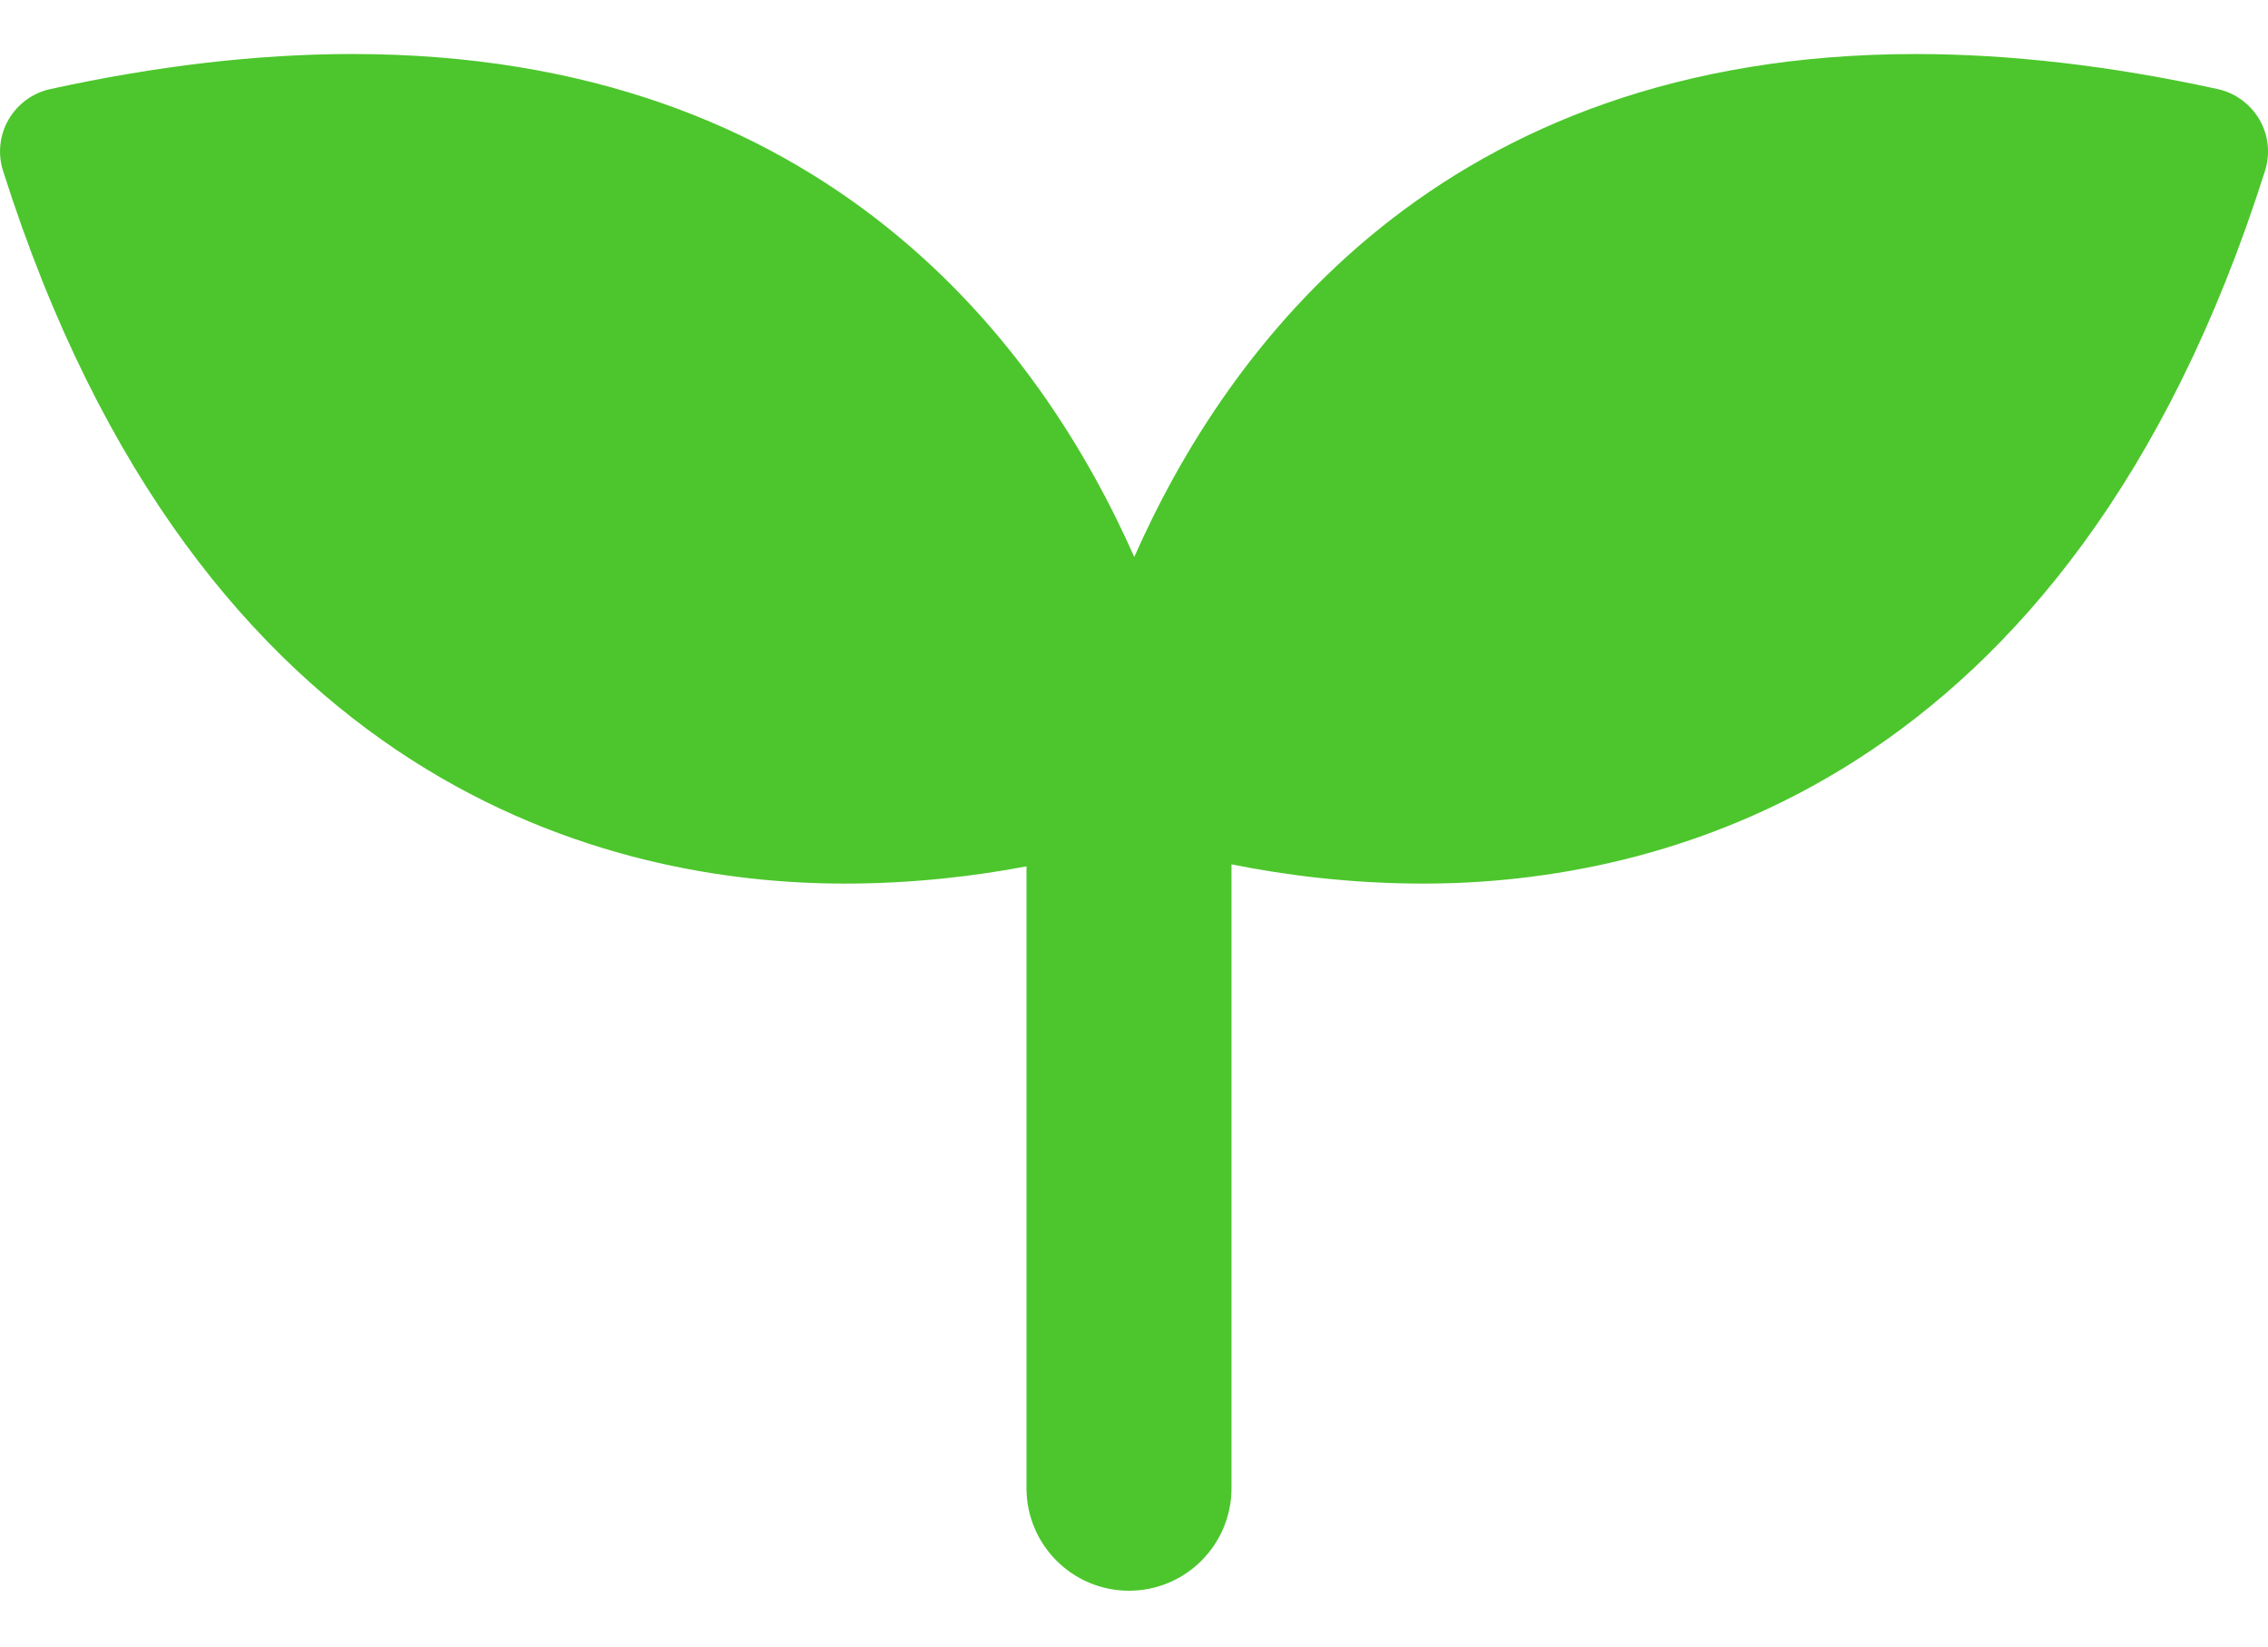 <svg fill="none" height="61" viewBox="0 0 84 61" width="84" xmlns="http://www.w3.org/2000/svg" xmlns:xlink="http://www.w3.org/1999/xlink"><clipPath id="a"><path d="m0 2h84v56.9h-84z"/></clipPath><mask height="61" maskUnits="userSpaceOnUse" width="84" x="0" y="0"><path d="m0 0h84v61h-84z" fill="#d9d9d9"/></mask><g clip-path="url(#a)"><path d="m83.684 4.429c-.335-.575-.9-.992-1.548-1.13-3.929-.861-7.694-1.298-11.179-1.298-17.62 0-25.536 10.901-28.947 18.622-3.421-7.721-11.336-18.623-28.966-18.623-3.486 0-7.248.437-11.178 1.298-.649.138-1.215.555-1.549 1.13-.333.576-.407 1.271-.203 1.901 7.286 22.959 22.654 26.388 31.171 26.388 2.585 0 4.881-.287 6.733-.639v23.025c0 2.096 1.7 3.797 3.797 3.797s3.796-1.701 3.796-3.797v-23.099c1.914.386 4.348.713 7.104.713 8.52 0 23.896-3.429 31.173-26.388.203-.63.13-1.325-.203-1.9z" fill="#4cc62c"/></g></svg>